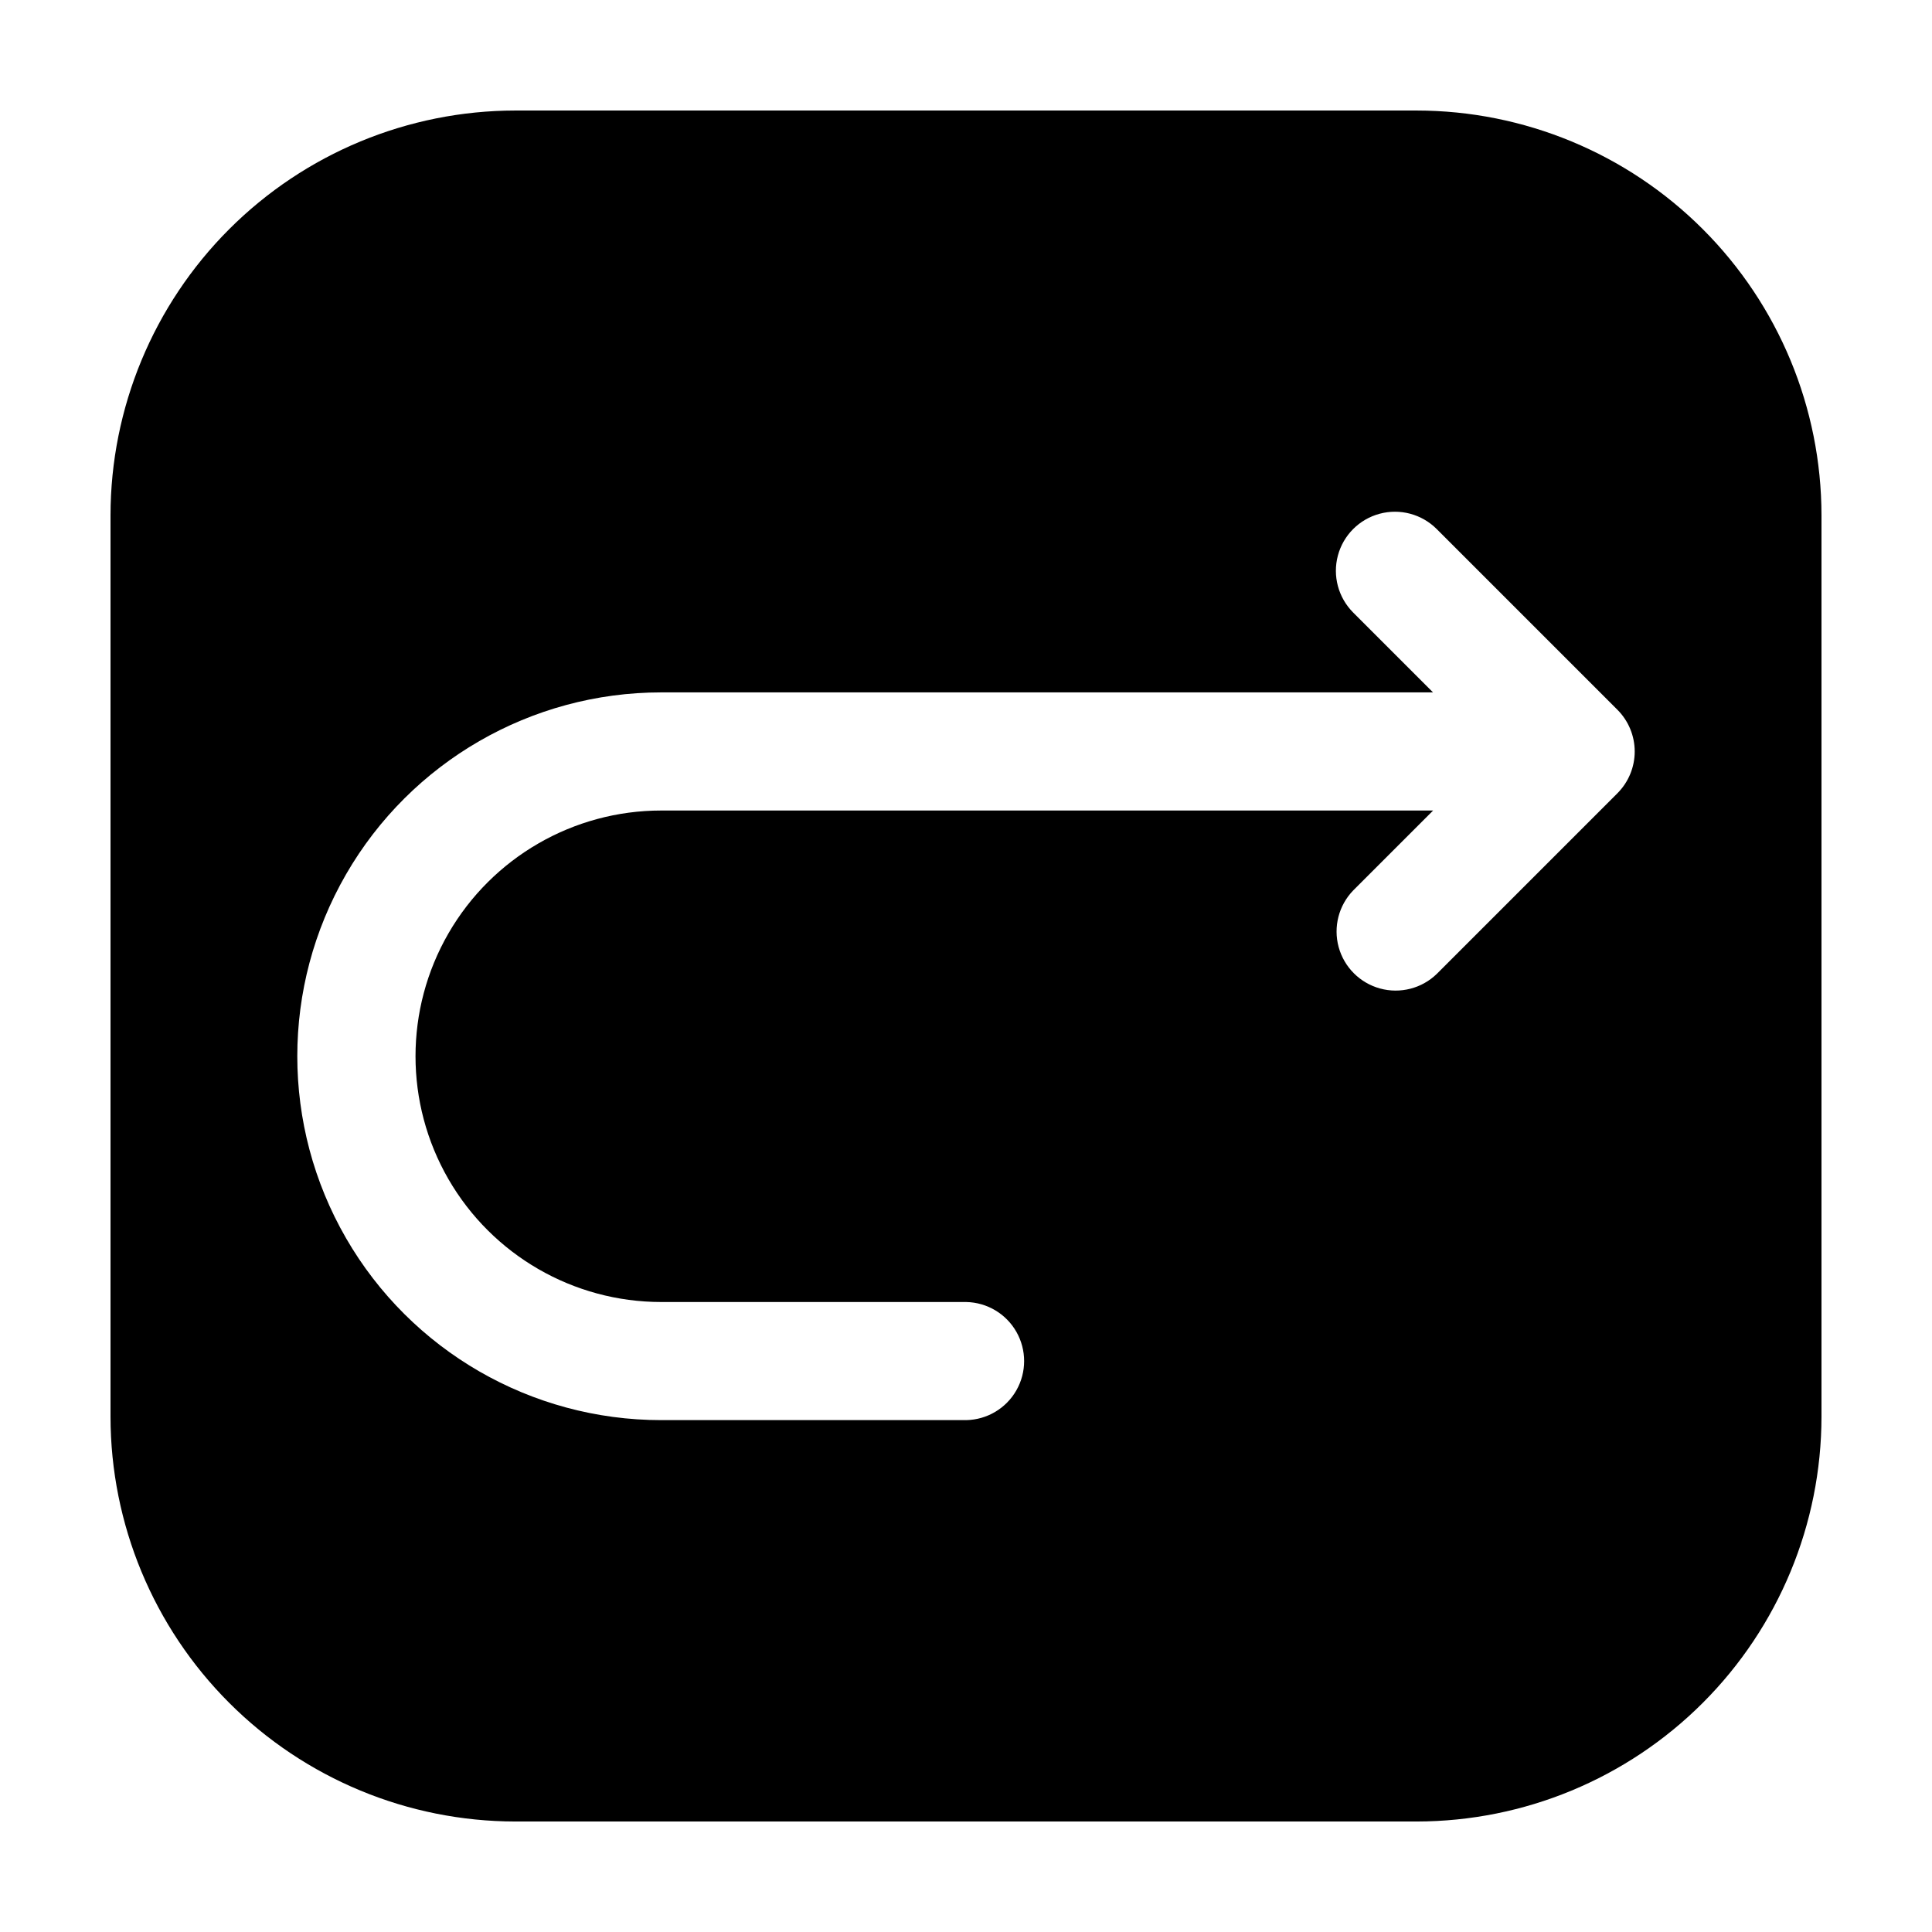 <?xml version="1.0" encoding="UTF-8"?>
<!-- Uploaded to: SVG Repo, www.svgrepo.com, Generator: SVG Repo Mixer Tools -->
<svg fill="#000000" width="800px" height="800px" version="1.1" viewBox="144 144 512 512" xmlns="http://www.w3.org/2000/svg">
 <path d="m519.46 173.29h-238.92c-28.434 0.031-55.699 11.34-75.805 31.449-20.109 20.105-31.418 47.371-31.449 75.805v238.92c0.031 28.438 11.34 55.699 31.449 75.805 20.105 20.109 47.371 31.418 75.805 31.449h238.92c28.438-0.031 55.699-11.34 75.805-31.449 20.109-20.105 31.418-47.367 31.449-75.805v-238.92c-0.031-28.434-11.34-55.699-31.449-75.805-20.105-20.109-47.367-31.418-75.805-31.449zm53.168 180.94-47.863 47.863c-3.973 3.859-9.688 5.328-15.031 3.871-5.344-1.461-9.516-5.637-10.977-10.977-1.457-5.344 0.016-11.059 3.875-15.031l21.16-21.16h-204.55c-23.266 0-44.766 12.414-56.402 32.562-11.633 20.152-11.633 44.977 0 65.129 11.637 20.148 33.137 32.562 56.402 32.562h80.793c5.523 0.098 10.586 3.106 13.32 7.906s2.734 10.688 0 15.488c-2.734 4.805-7.797 7.809-13.32 7.906h-80.816c-34.453 0-66.285-18.379-83.512-48.215-17.227-29.836-17.227-66.594 0-96.43 17.227-29.832 49.059-48.211 83.512-48.211h204.55l-21.16-21.16c-3.953-3.957-5.5-9.719-4.051-15.117 1.445-5.402 5.664-9.621 11.066-11.066 5.398-1.449 11.16 0.098 15.117 4.051l47.863 47.863-0.004-0.004c2.949 2.934 4.609 6.922 4.617 11.078 0.004 4.16-1.648 8.152-4.59 11.09z"/>
</svg>